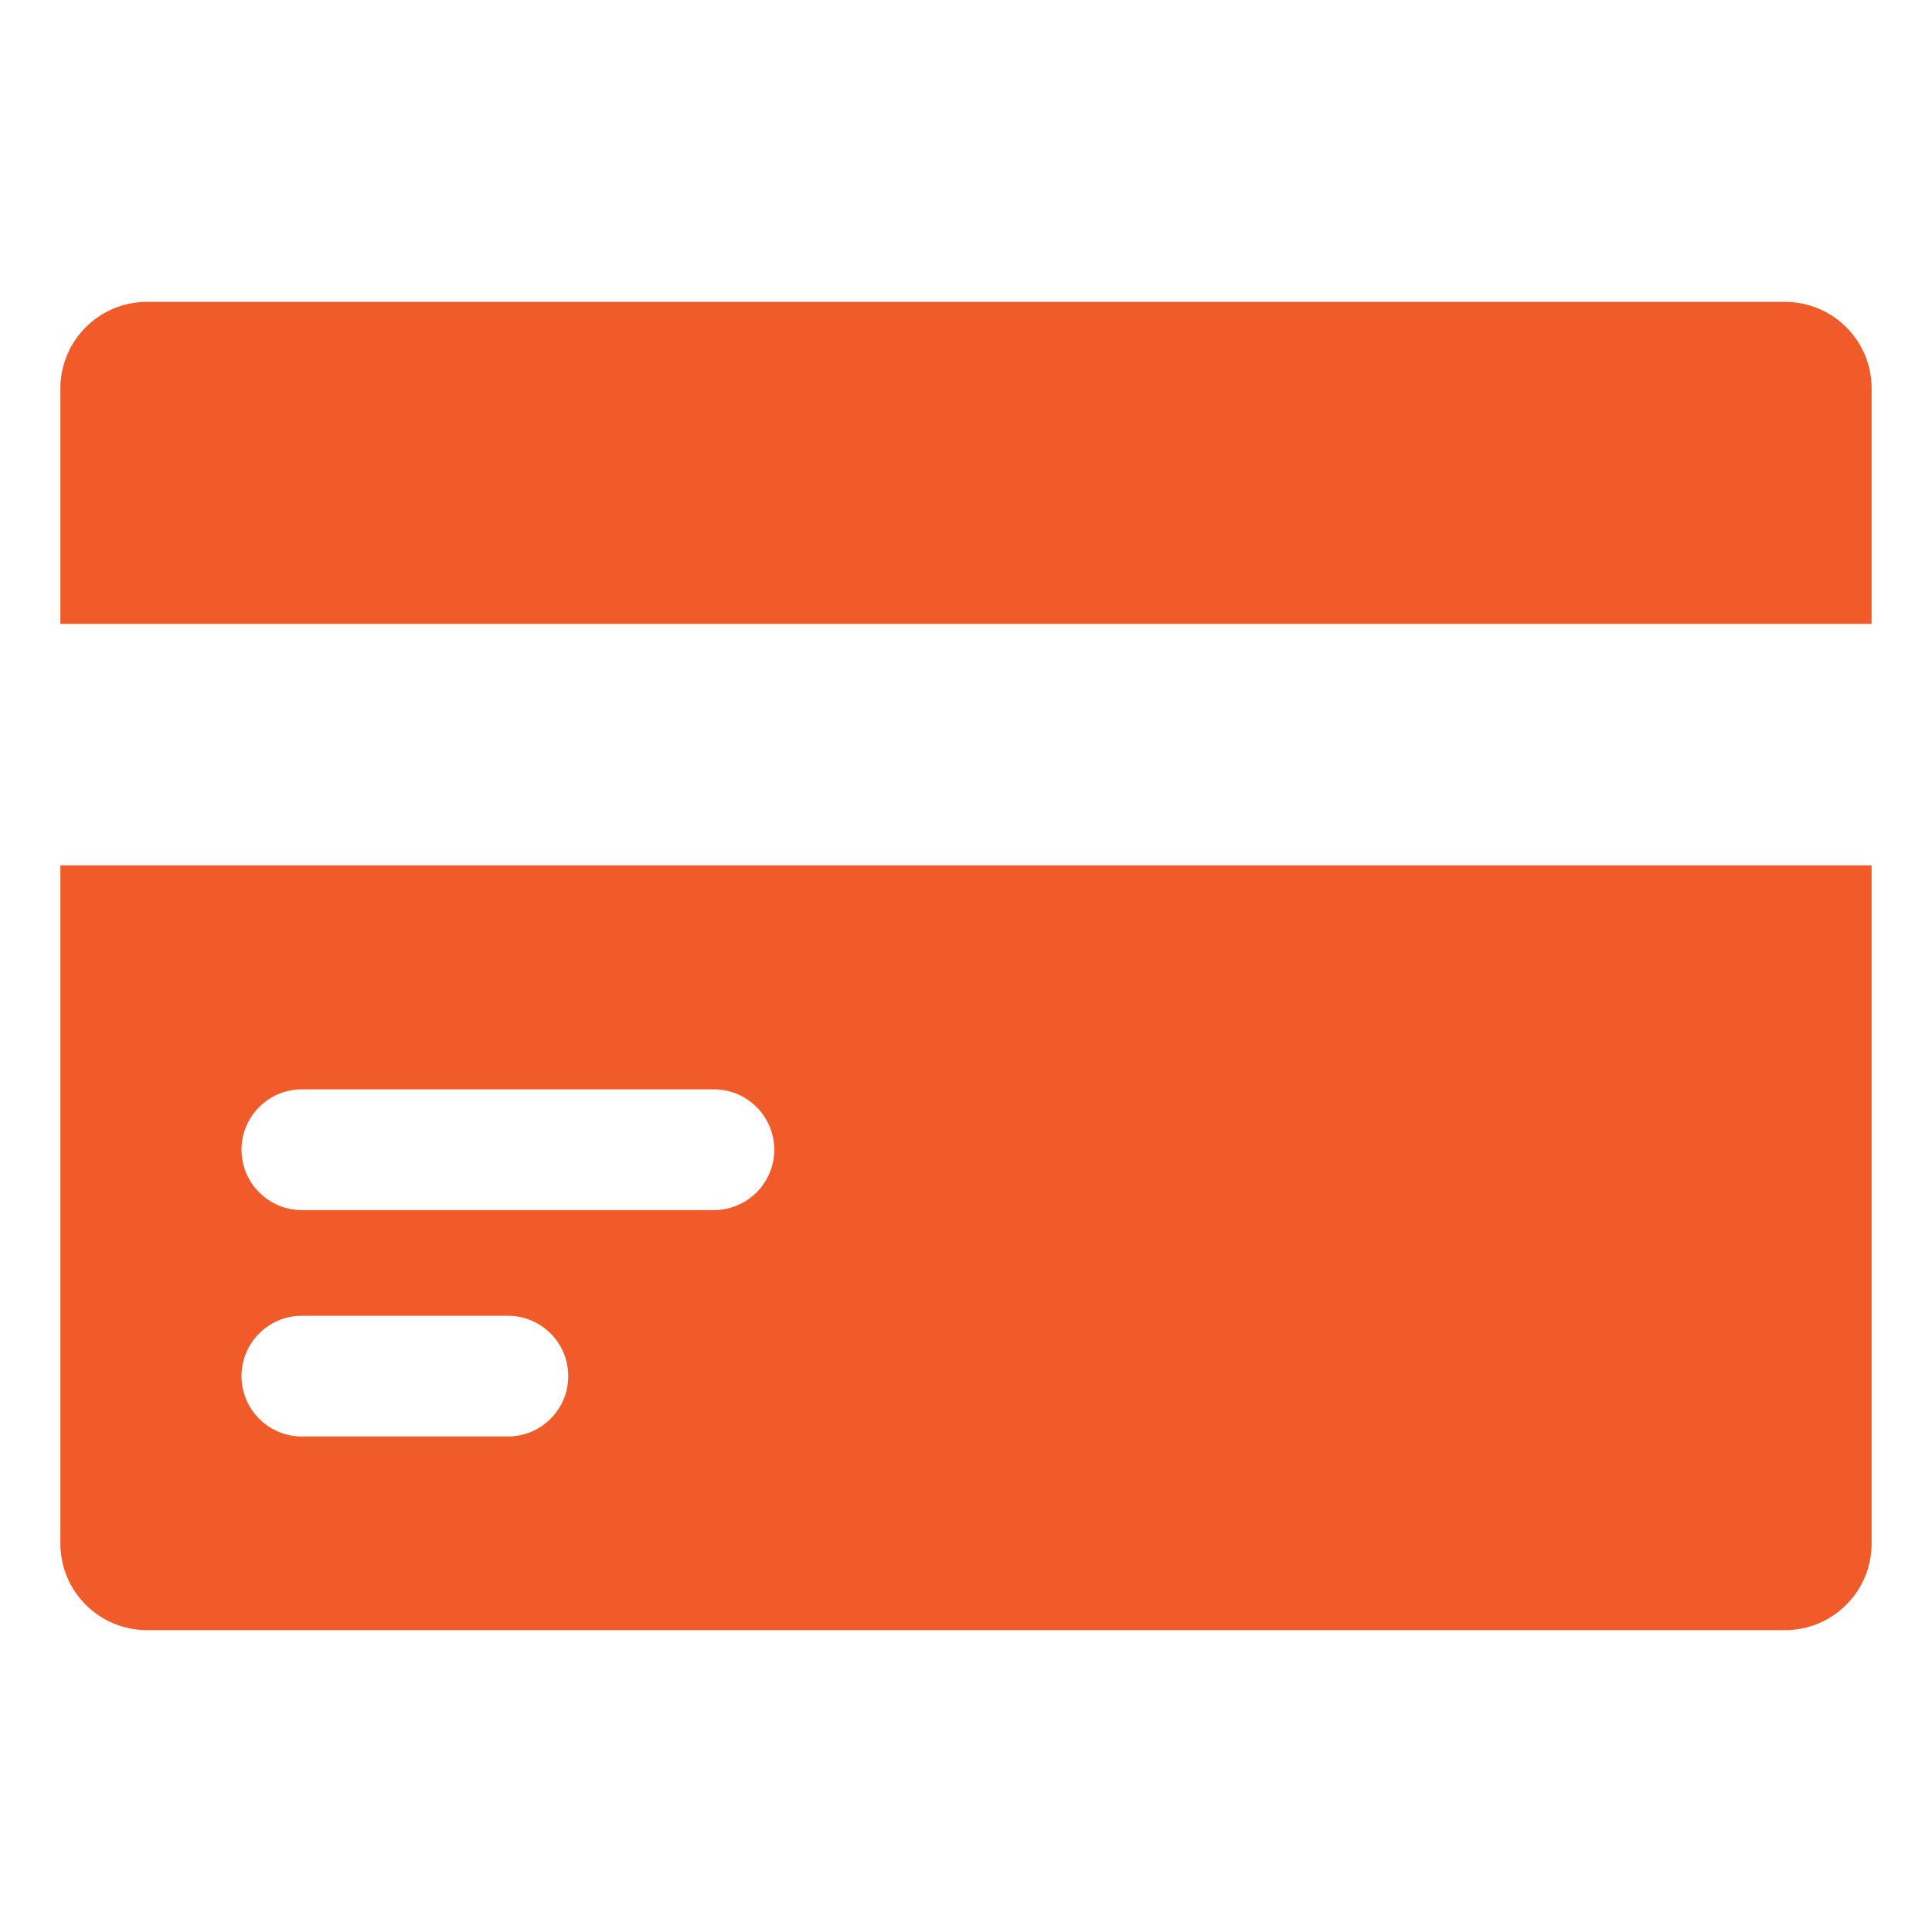 <?xml version="1.0" ?>
<!-- Скачано с сайта svg4.ru / Downloaded from svg4.ru -->
<svg width="800px" height="800px" viewBox="0 0 32 32" id="Layer_1" version="1.1" xml:space="preserve" xmlns="http://www.w3.org/2000/svg" xmlns:xlink="http://www.w3.org/1999/xlink">
<style type="text/css">
	.st0{fill:#00BBB4;}
	.st1{fill:#1B75BC;}
	.st2{fill:#F15A29;}
</style>
<g>
<path class="st2" d="M31,10.333V6.434C31,5.642,30.358,5,29.566,5H2.434   C1.642,5,1,5.642,1,6.434v3.899H31z"/>
<path class="st2" d="M1,14.333v11.232C1,26.358,1.642,27,2.434,27h27.131   C30.358,27,31,26.358,31,25.565V14.333H1z M8.412,23.793H5c-0.552,0-1-0.448-1-1s0.448-1,1-1   h3.412c0.552,0,1,0.448,1,1S8.964,23.793,8.412,23.793z M11.824,20.043H5   c-0.552,0-1-0.448-1-1s0.448-1,1-1h6.824c0.552,0,1,0.448,1,1   S12.376,20.043,11.824,20.043z"/>
</g>
</svg>